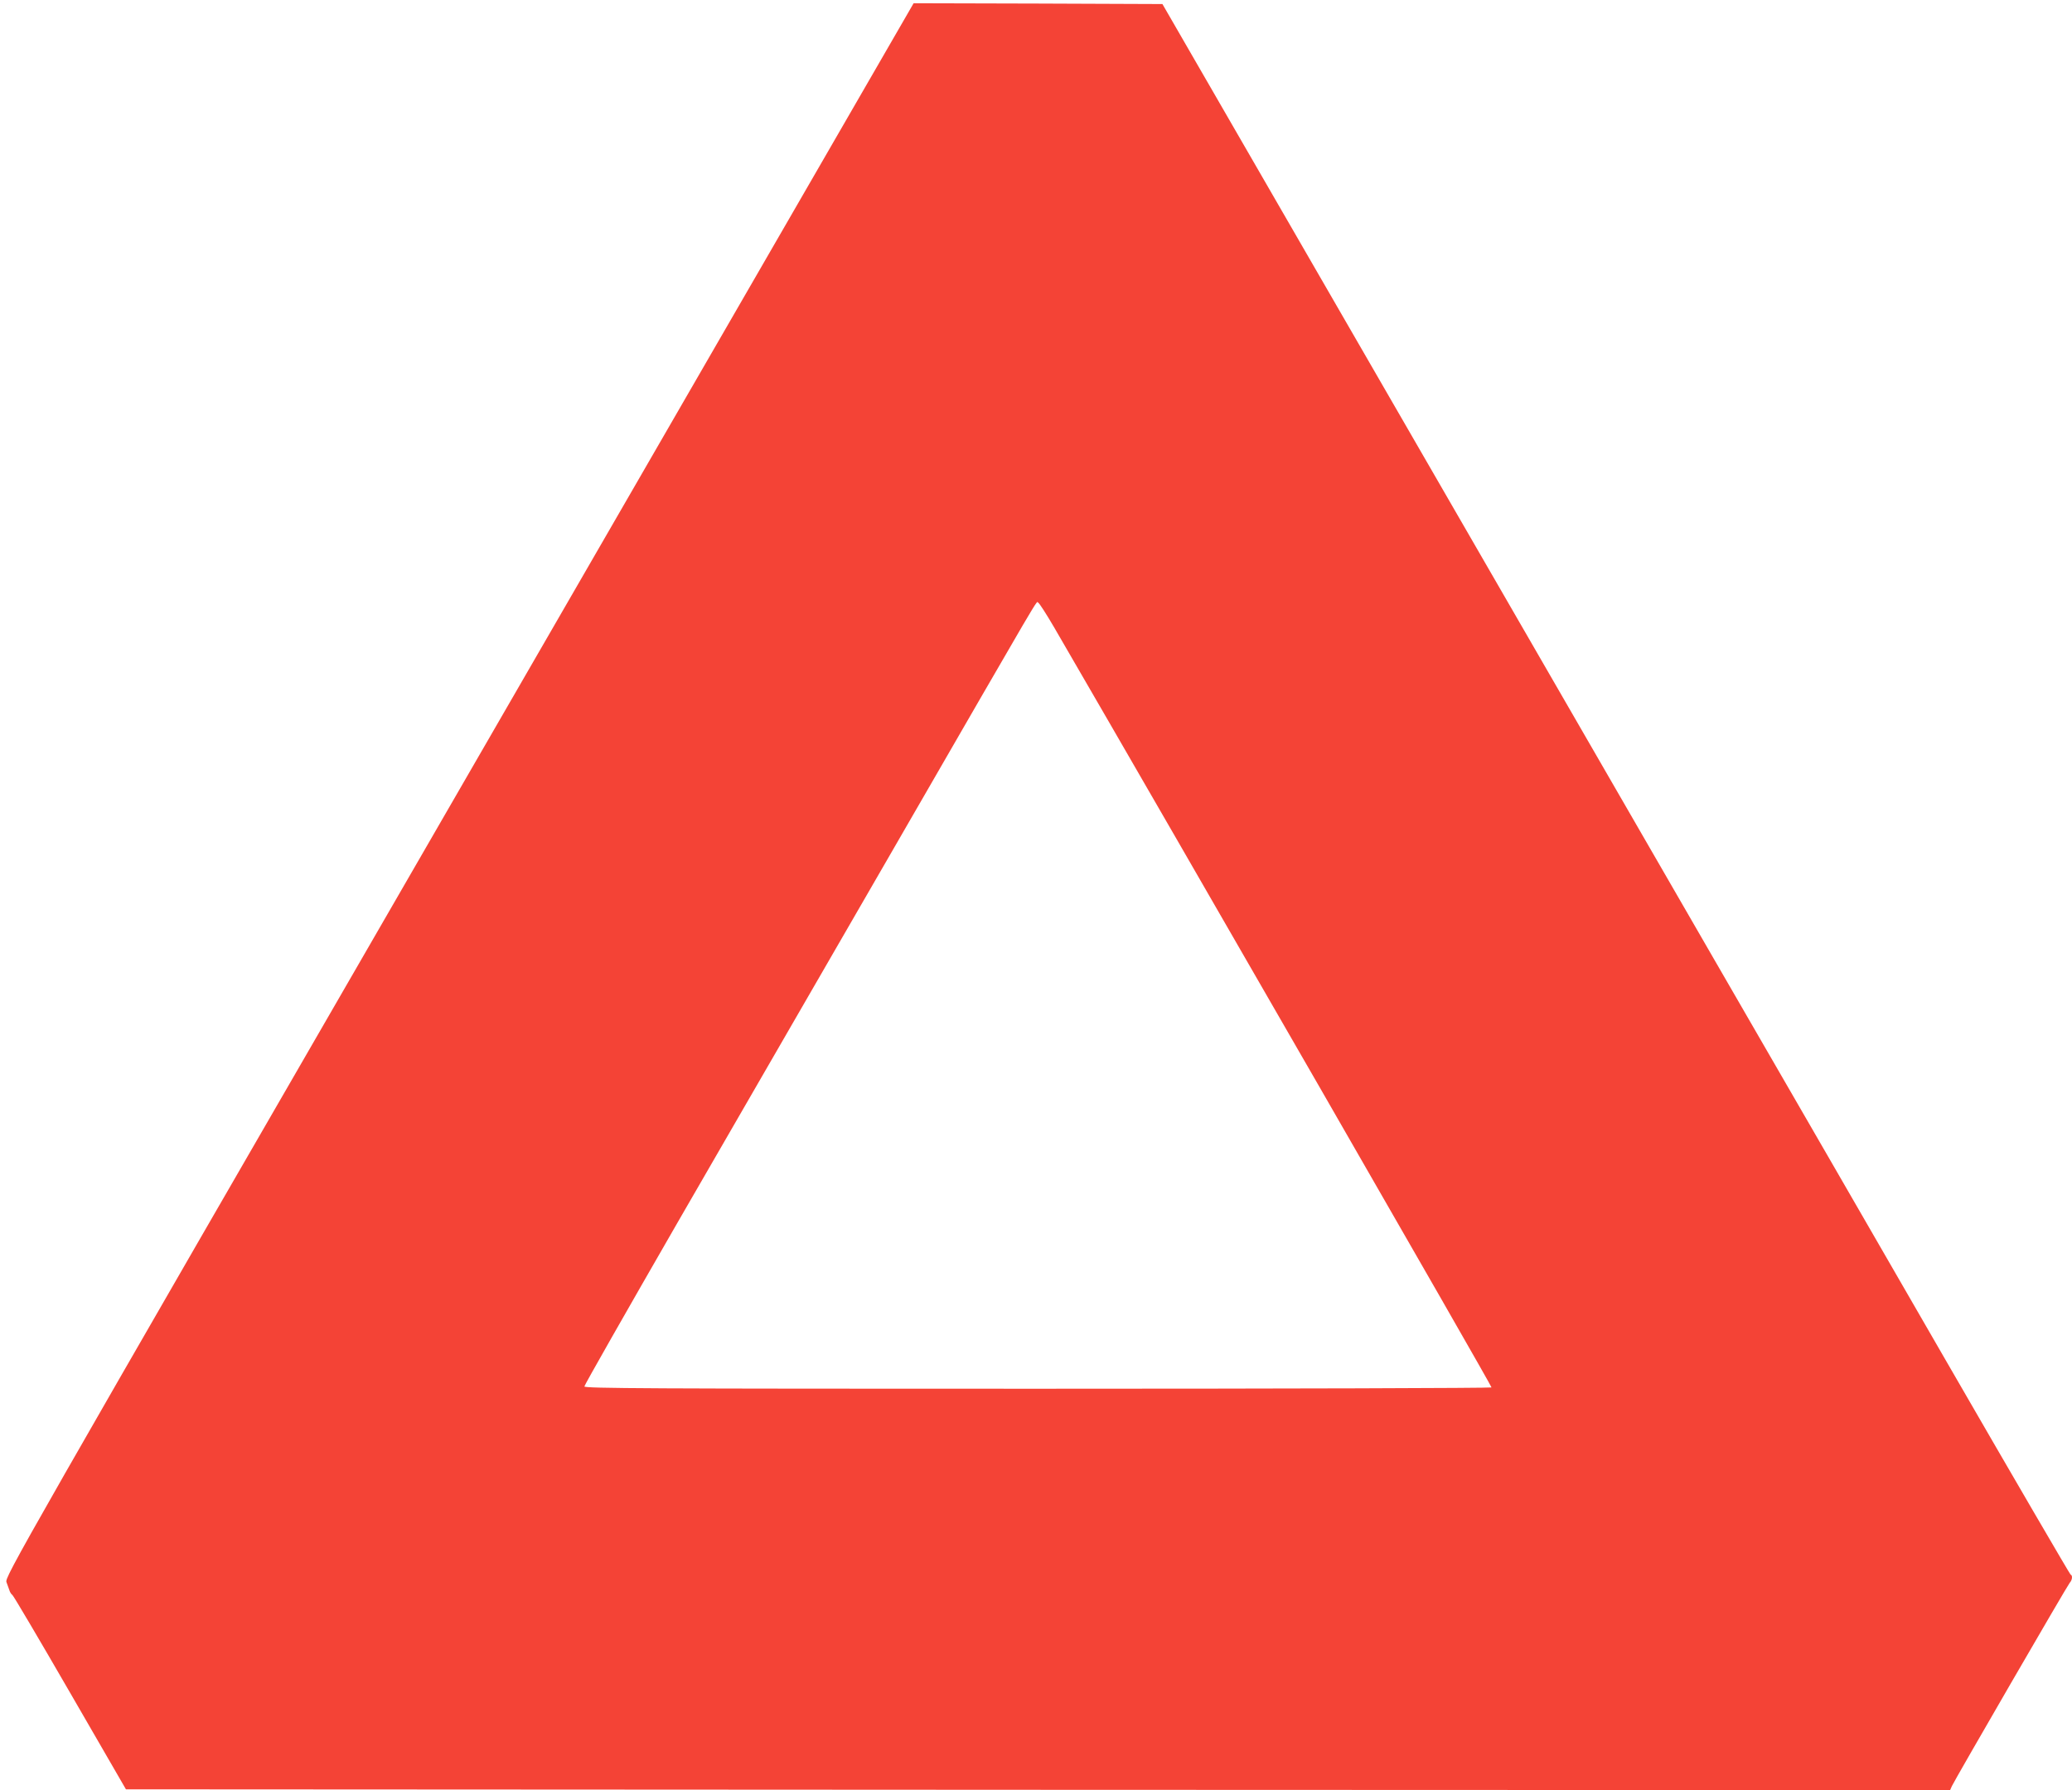 <?xml version="1.0" standalone="no"?>
<!DOCTYPE svg PUBLIC "-//W3C//DTD SVG 20010904//EN"
 "http://www.w3.org/TR/2001/REC-SVG-20010904/DTD/svg10.dtd">
<svg version="1.0" xmlns="http://www.w3.org/2000/svg"
 width="1280pt" height="1106pt" viewBox="0 0 1280 1106"
 preserveAspectRatio="xMidYMid meet">
<g transform="translate(0,1106) scale(0.1,-0.1)"
fill="#f44336" stroke="none">
<path d="M2836 6178 c-2747 -4755 -2808 -4863 -2796 -4893 6 -16 14 -39 18
-50 3 -11 11 -24 19 -30 7 -5 168 -278 357 -605 l344 -595 5635 -3 5634 -2 11
25 c19 41 713 1239 728 1256 16 17 19 46 5 51 -4 2 -345 586 -756 1298 -411
712 -1050 1819 -1421 2460 -370 641 -1294 2241 -2053 3555 l-1380 2390 -768 3
-769 2 -2808 -4862z m3676 1006 c768 -1323 2706 -4690 2702 -4696 -3 -4 -1265
-8 -2805 -8 -2402 0 -2799 2 -2799 14 0 8 258 461 573 1008 316 546 919 1592
1342 2323 944 1635 874 1517 888 1512 7 -2 51 -71 99 -153z"/>
</g>
</svg>
